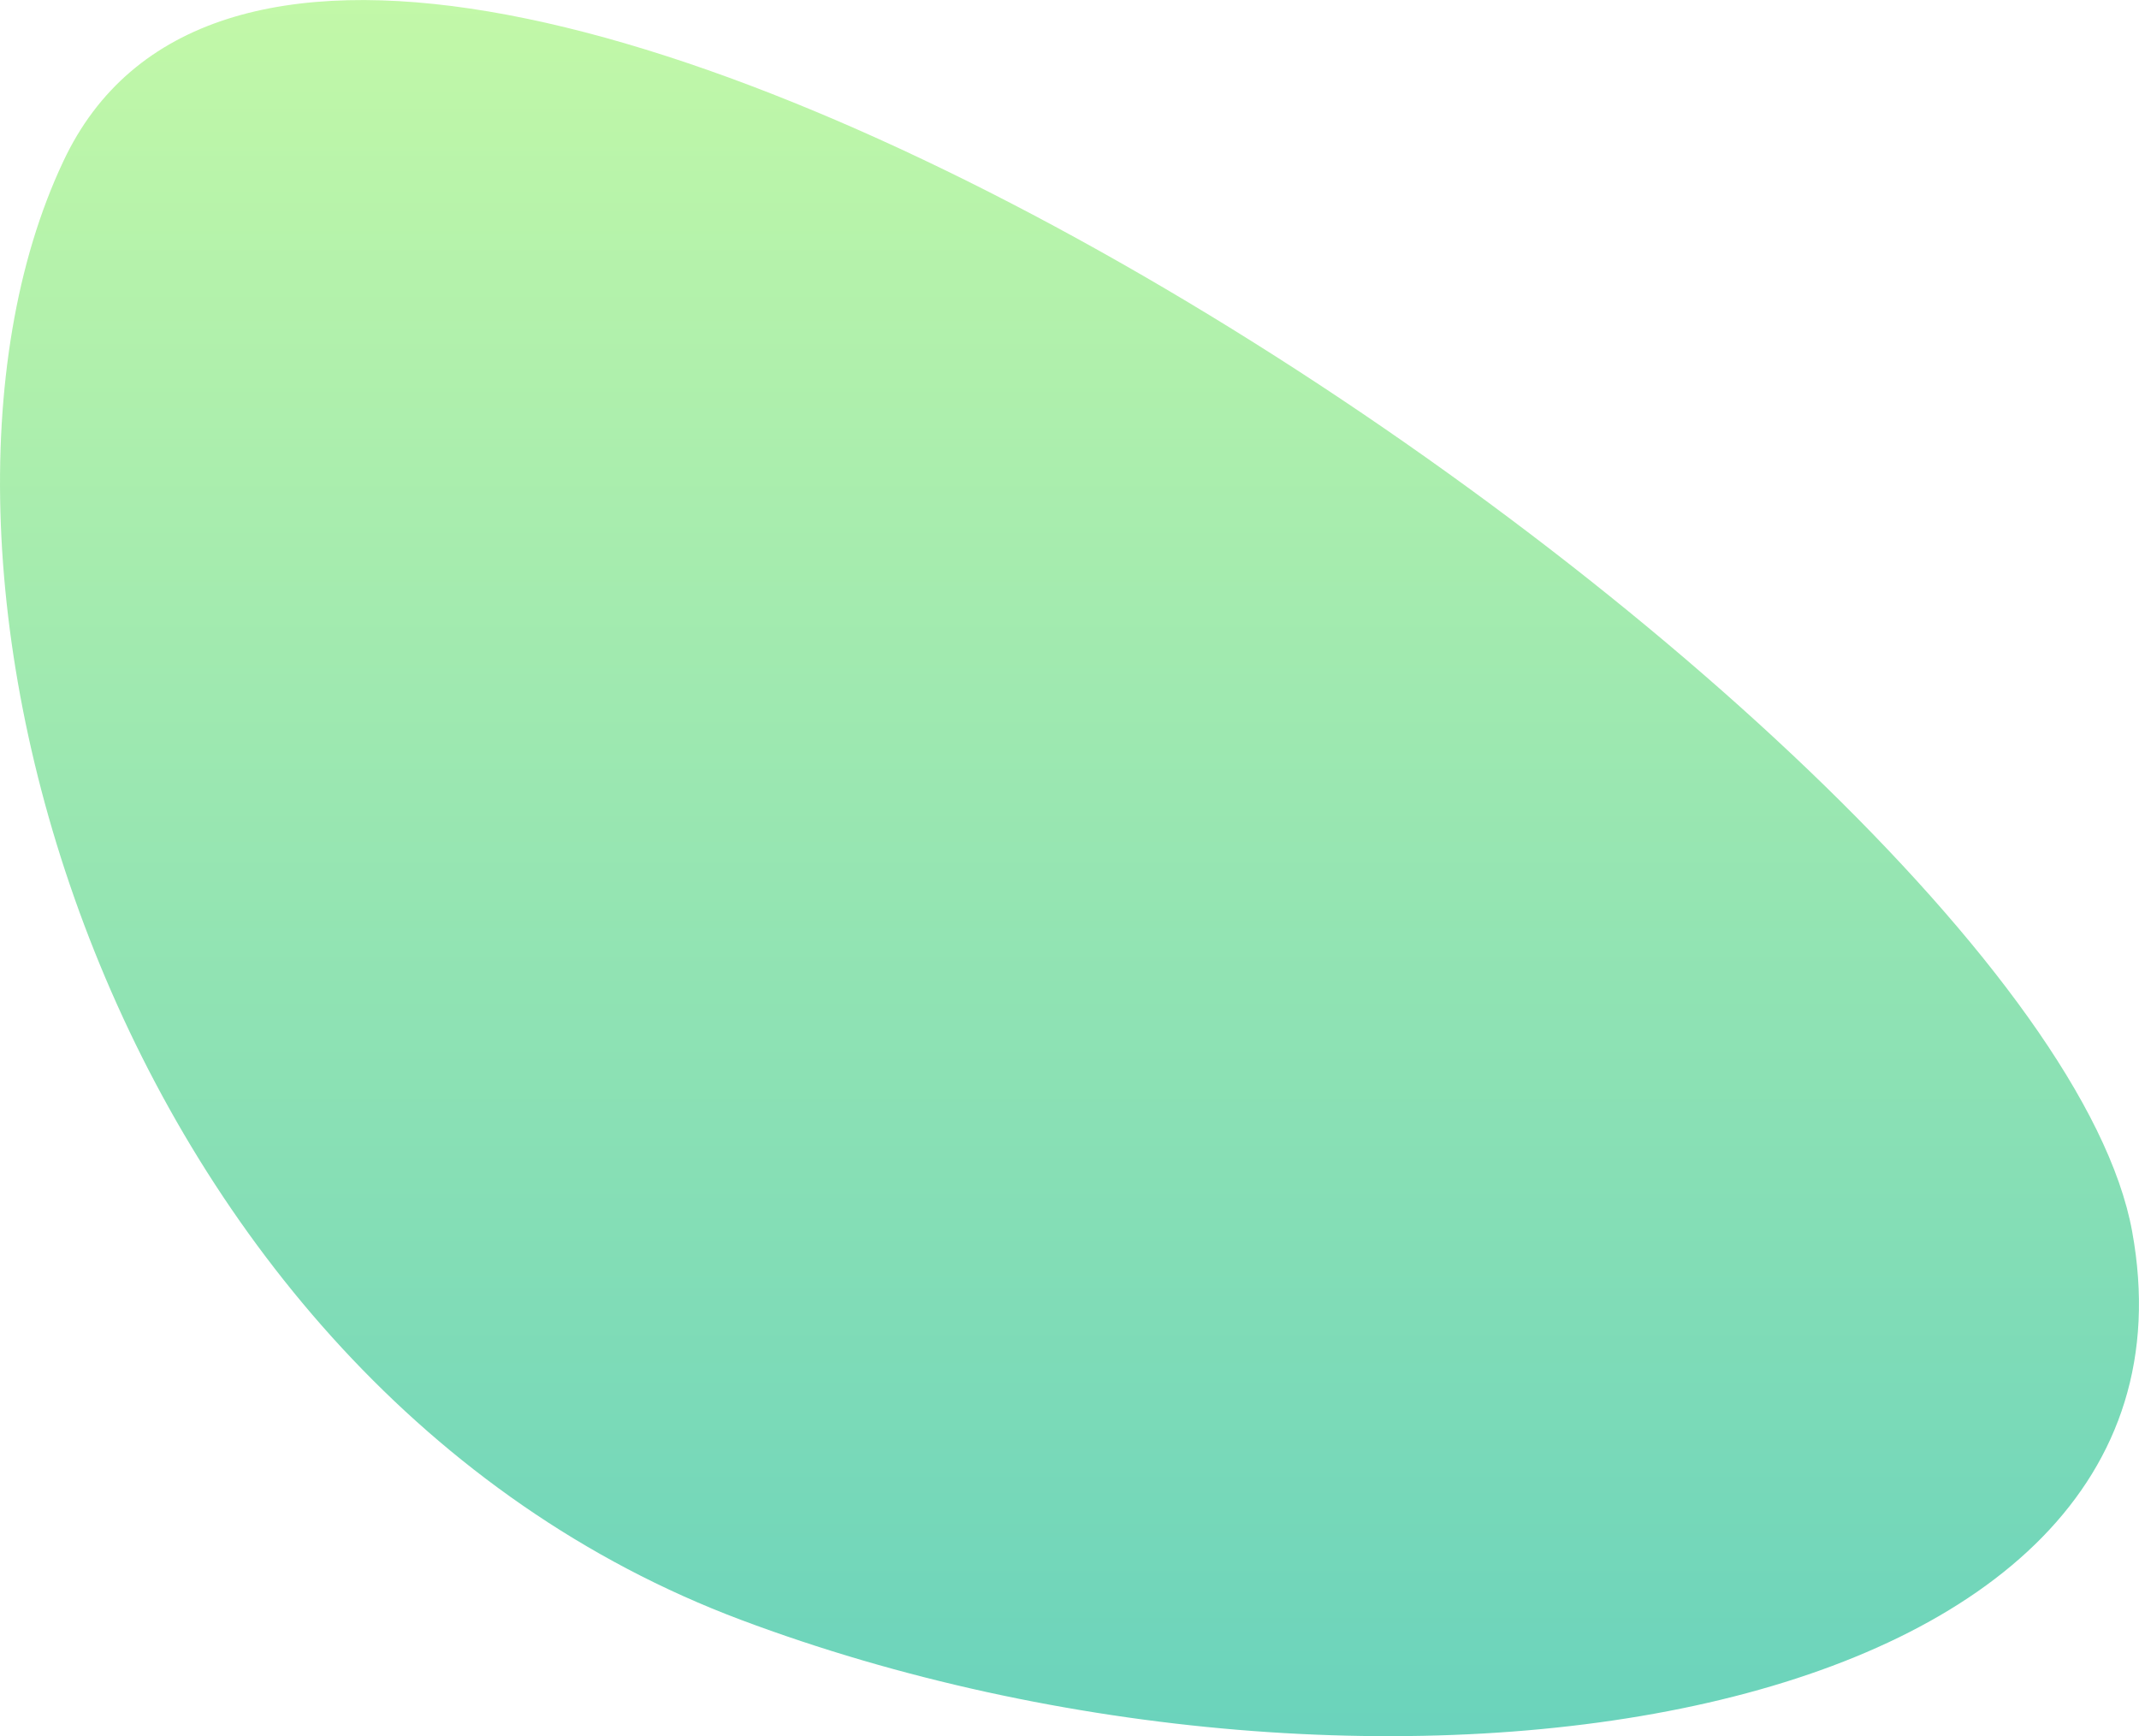 <svg xmlns="http://www.w3.org/2000/svg" xmlns:xlink="http://www.w3.org/1999/xlink" viewBox="0 0 139.78 113.45">
    <defs>
        <style>.cls-1{opacity:0.8;isolation:isolate;fill:url(#未命名漸層_8);}</style>
        <linearGradient id="未命名漸層_8" x1="69.89" y1="-746.55" x2="69.89" y2="-860" gradientTransform="translate(0 860)"
                        gradientUnits="userSpaceOnUse">
            <stop offset="0" stop-color="#45c8ab"/>
            <stop offset="1" stop-color="#b3f692"/>
        </linearGradient>
    </defs>
    <title>deco1</title>
    <g id="圖層_2" data-name="圖層 2">
        <g id="_1" data-name=" 1">
            <path class="cls-1" d=" M4.13, 10.56c-12.3, 26.1,3, 79.8, 44.3, 95.3s96.9, 7.4, 90.9-25.4S22-27.64, 4.13,10.56Z" />
        </g>
    </g>
</svg>